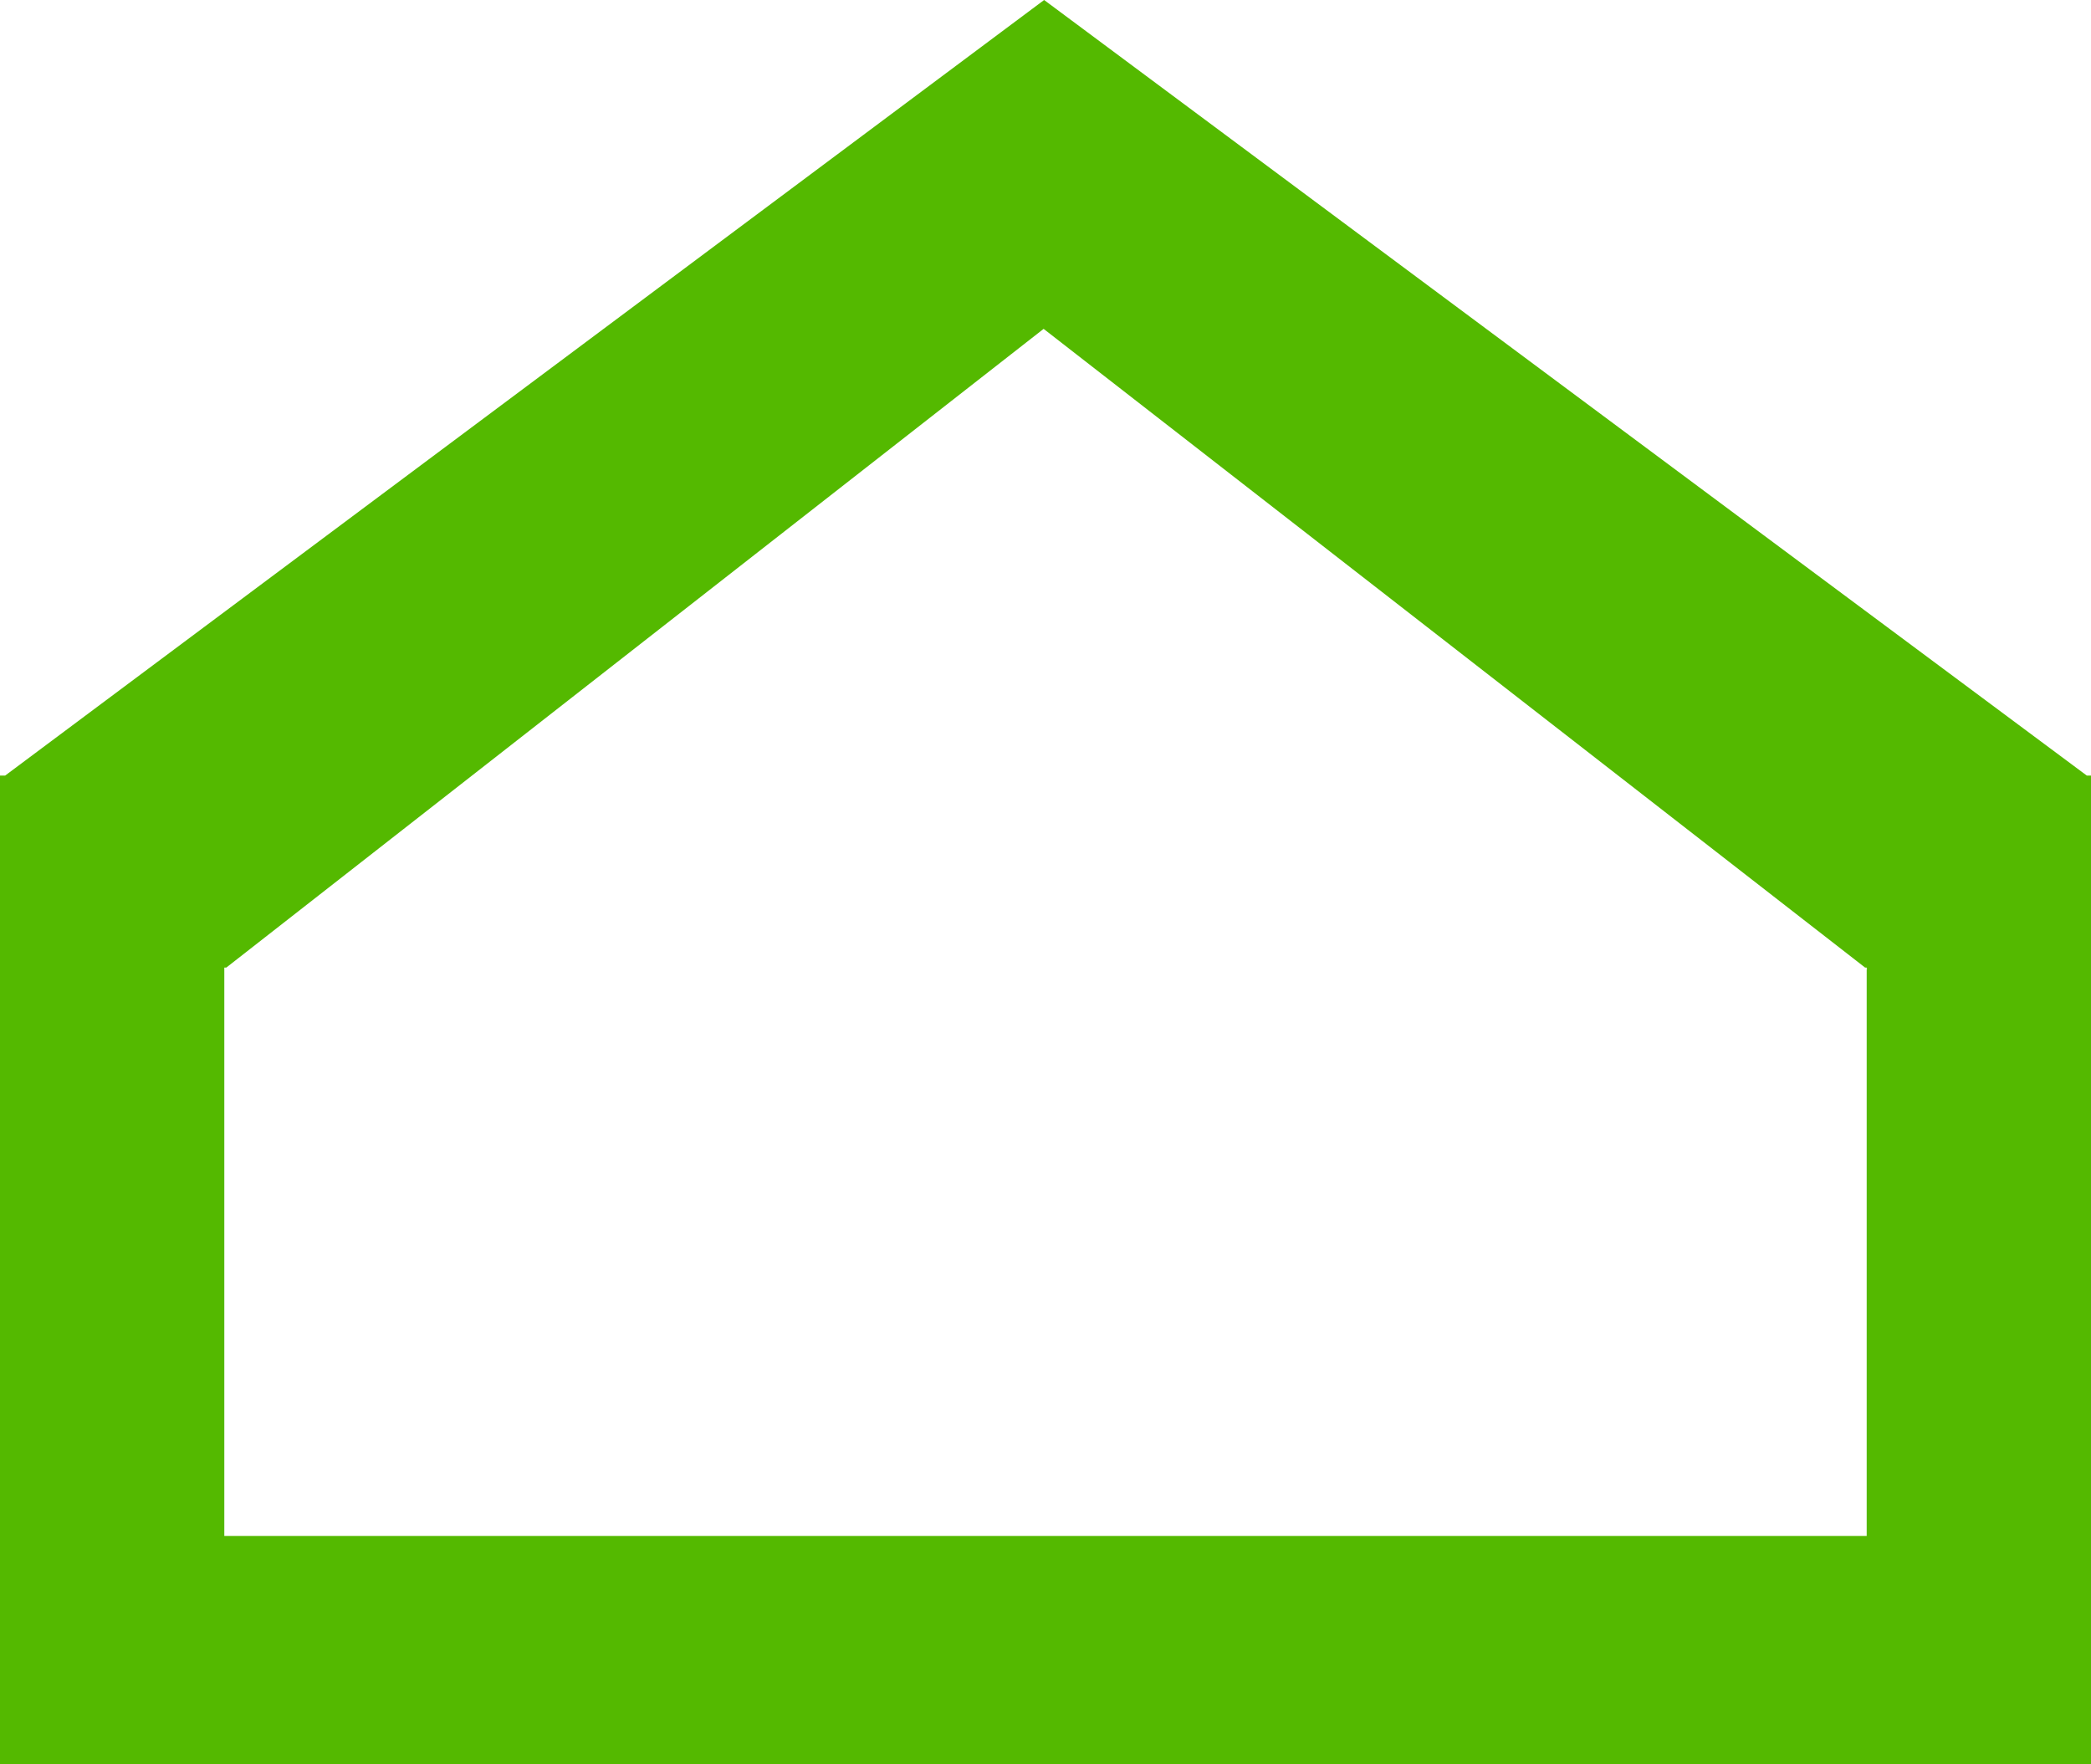 <svg xmlns="http://www.w3.org/2000/svg" width="1100" height="928" viewBox="0 0 1100 928"><defs><style>      .cls-1 {        fill: #54b900;        fill-rule: evenodd;      }    </style></defs><path id="&#x417;&#x430;&#x43B;&#x438;&#x432;&#x43A;&#x430;_&#x446;&#x432;&#x435;&#x442;&#x43E;&#x43C;_1" data-name="&#x417;&#x430;&#x43B;&#x438;&#x432;&#x43A;&#x430; &#x446;&#x432;&#x435;&#x442;&#x43E;&#x43C; 1" class="cls-1" d="M1100,409.639v0h0V928H0V408H2.7L549.274,0,1097.8,408h2.2v1.639ZM982,509.647l0.4,0.314H982V808H118V509h1.045L549.01,173,981.168,509H982v0.647Z"></path></svg>